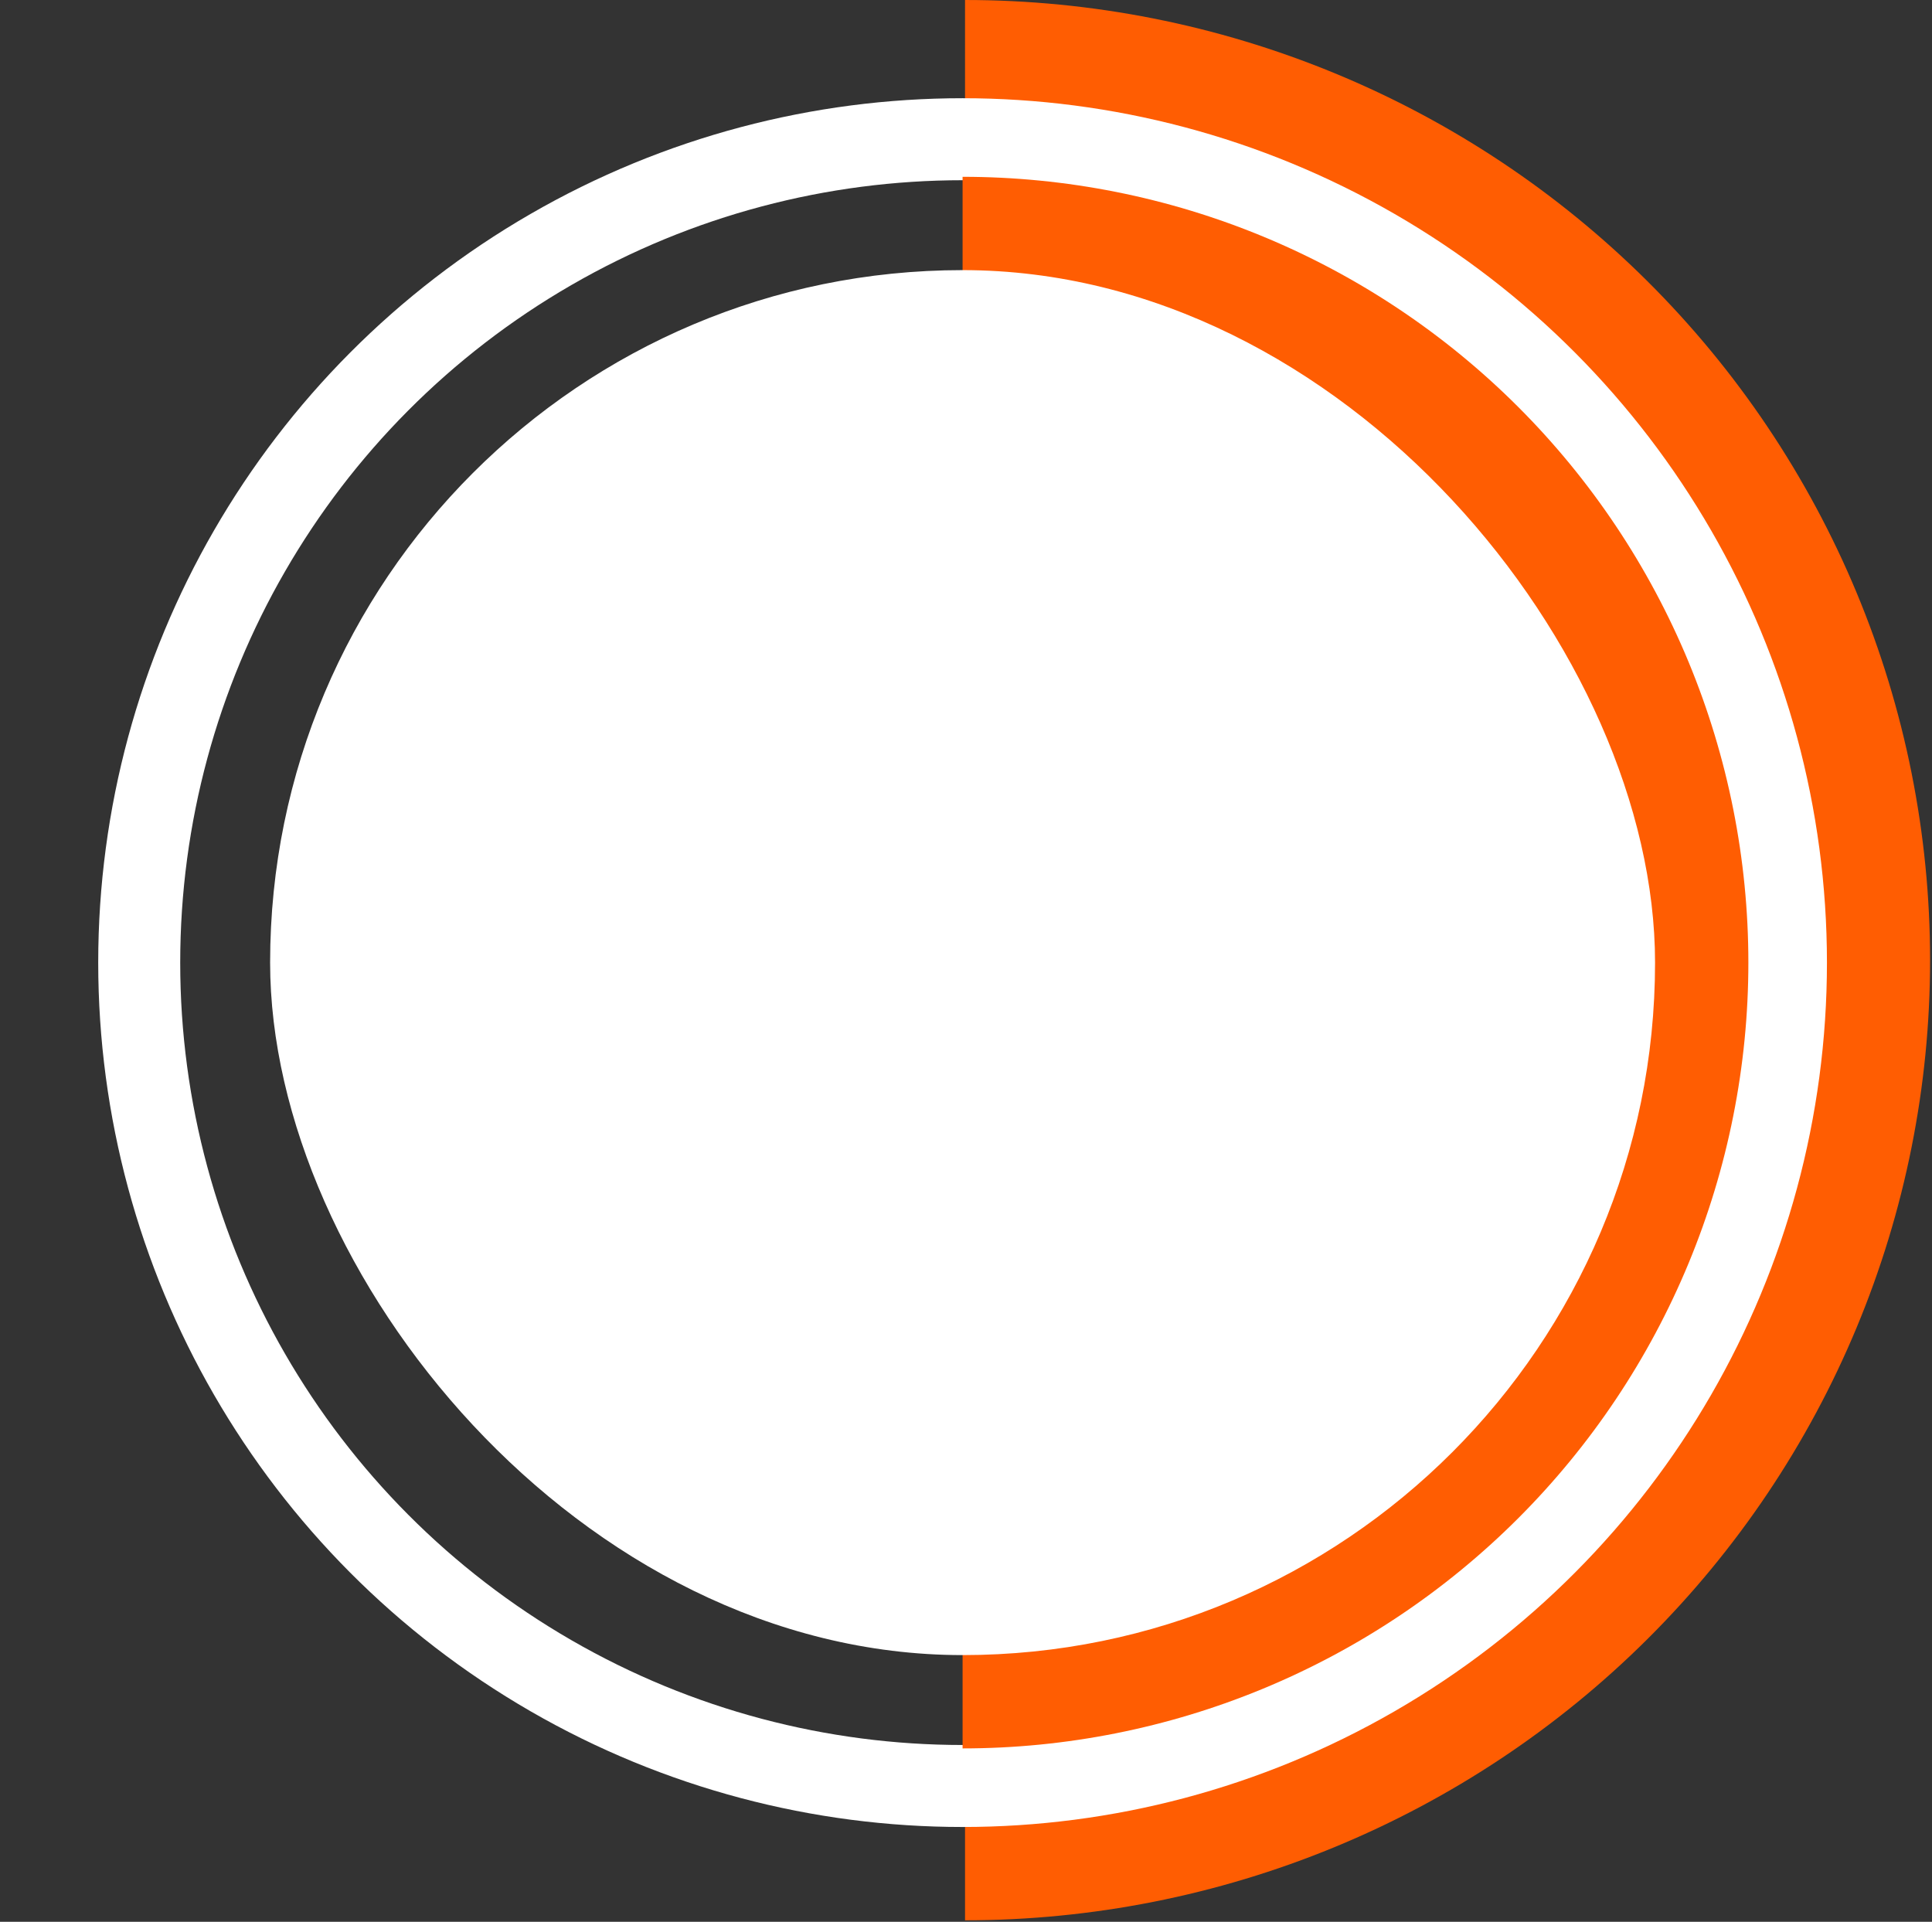 <svg width="377" height="375" viewBox="0 0 377 375" fill="none" xmlns="http://www.w3.org/2000/svg">
<rect x="0" y="0" width="377" height="375" fill="#333333" stroke="none"/>
<path d="M188.313 -9.15527e-05C213.042 -9.15527e-05 237.529 4.846 260.377 14.261C283.224 23.677 303.983 37.477 321.47 54.875C338.956 72.272 352.827 92.926 362.291 115.657C371.754 138.388 376.625 162.75 376.625 187.354C376.625 211.958 371.754 236.321 362.291 259.051C352.827 281.782 338.956 302.436 321.47 319.833C303.983 337.231 283.224 351.031 260.377 360.447C237.529 369.862 213.042 374.708 188.312 374.708L188.312 187.354L188.313 -9.15527e-05Z" fill="#FF5D02"/>
<circle cx="187.833" cy="187.833" r="160.667" stroke="white" stroke-width="16"/>
<path d="M187.833 34.5C207.969 34.5 227.908 38.466 246.511 46.172C265.115 53.877 282.018 65.172 296.256 79.41C310.495 93.648 321.789 110.552 329.495 129.155C337.201 147.758 341.167 167.697 341.167 187.833C341.167 207.969 337.201 227.908 329.495 246.511C321.789 265.115 310.495 282.018 296.256 296.256C282.018 310.495 265.115 321.789 246.511 329.495C227.908 337.2 207.969 341.167 187.833 341.167L187.833 187.833L187.833 34.5Z" fill="#FF5D02"/>
<rect x="52.709" y="52.708" width="270.25" height="270.25" rx="135.125" fill="white"/>
</svg>
